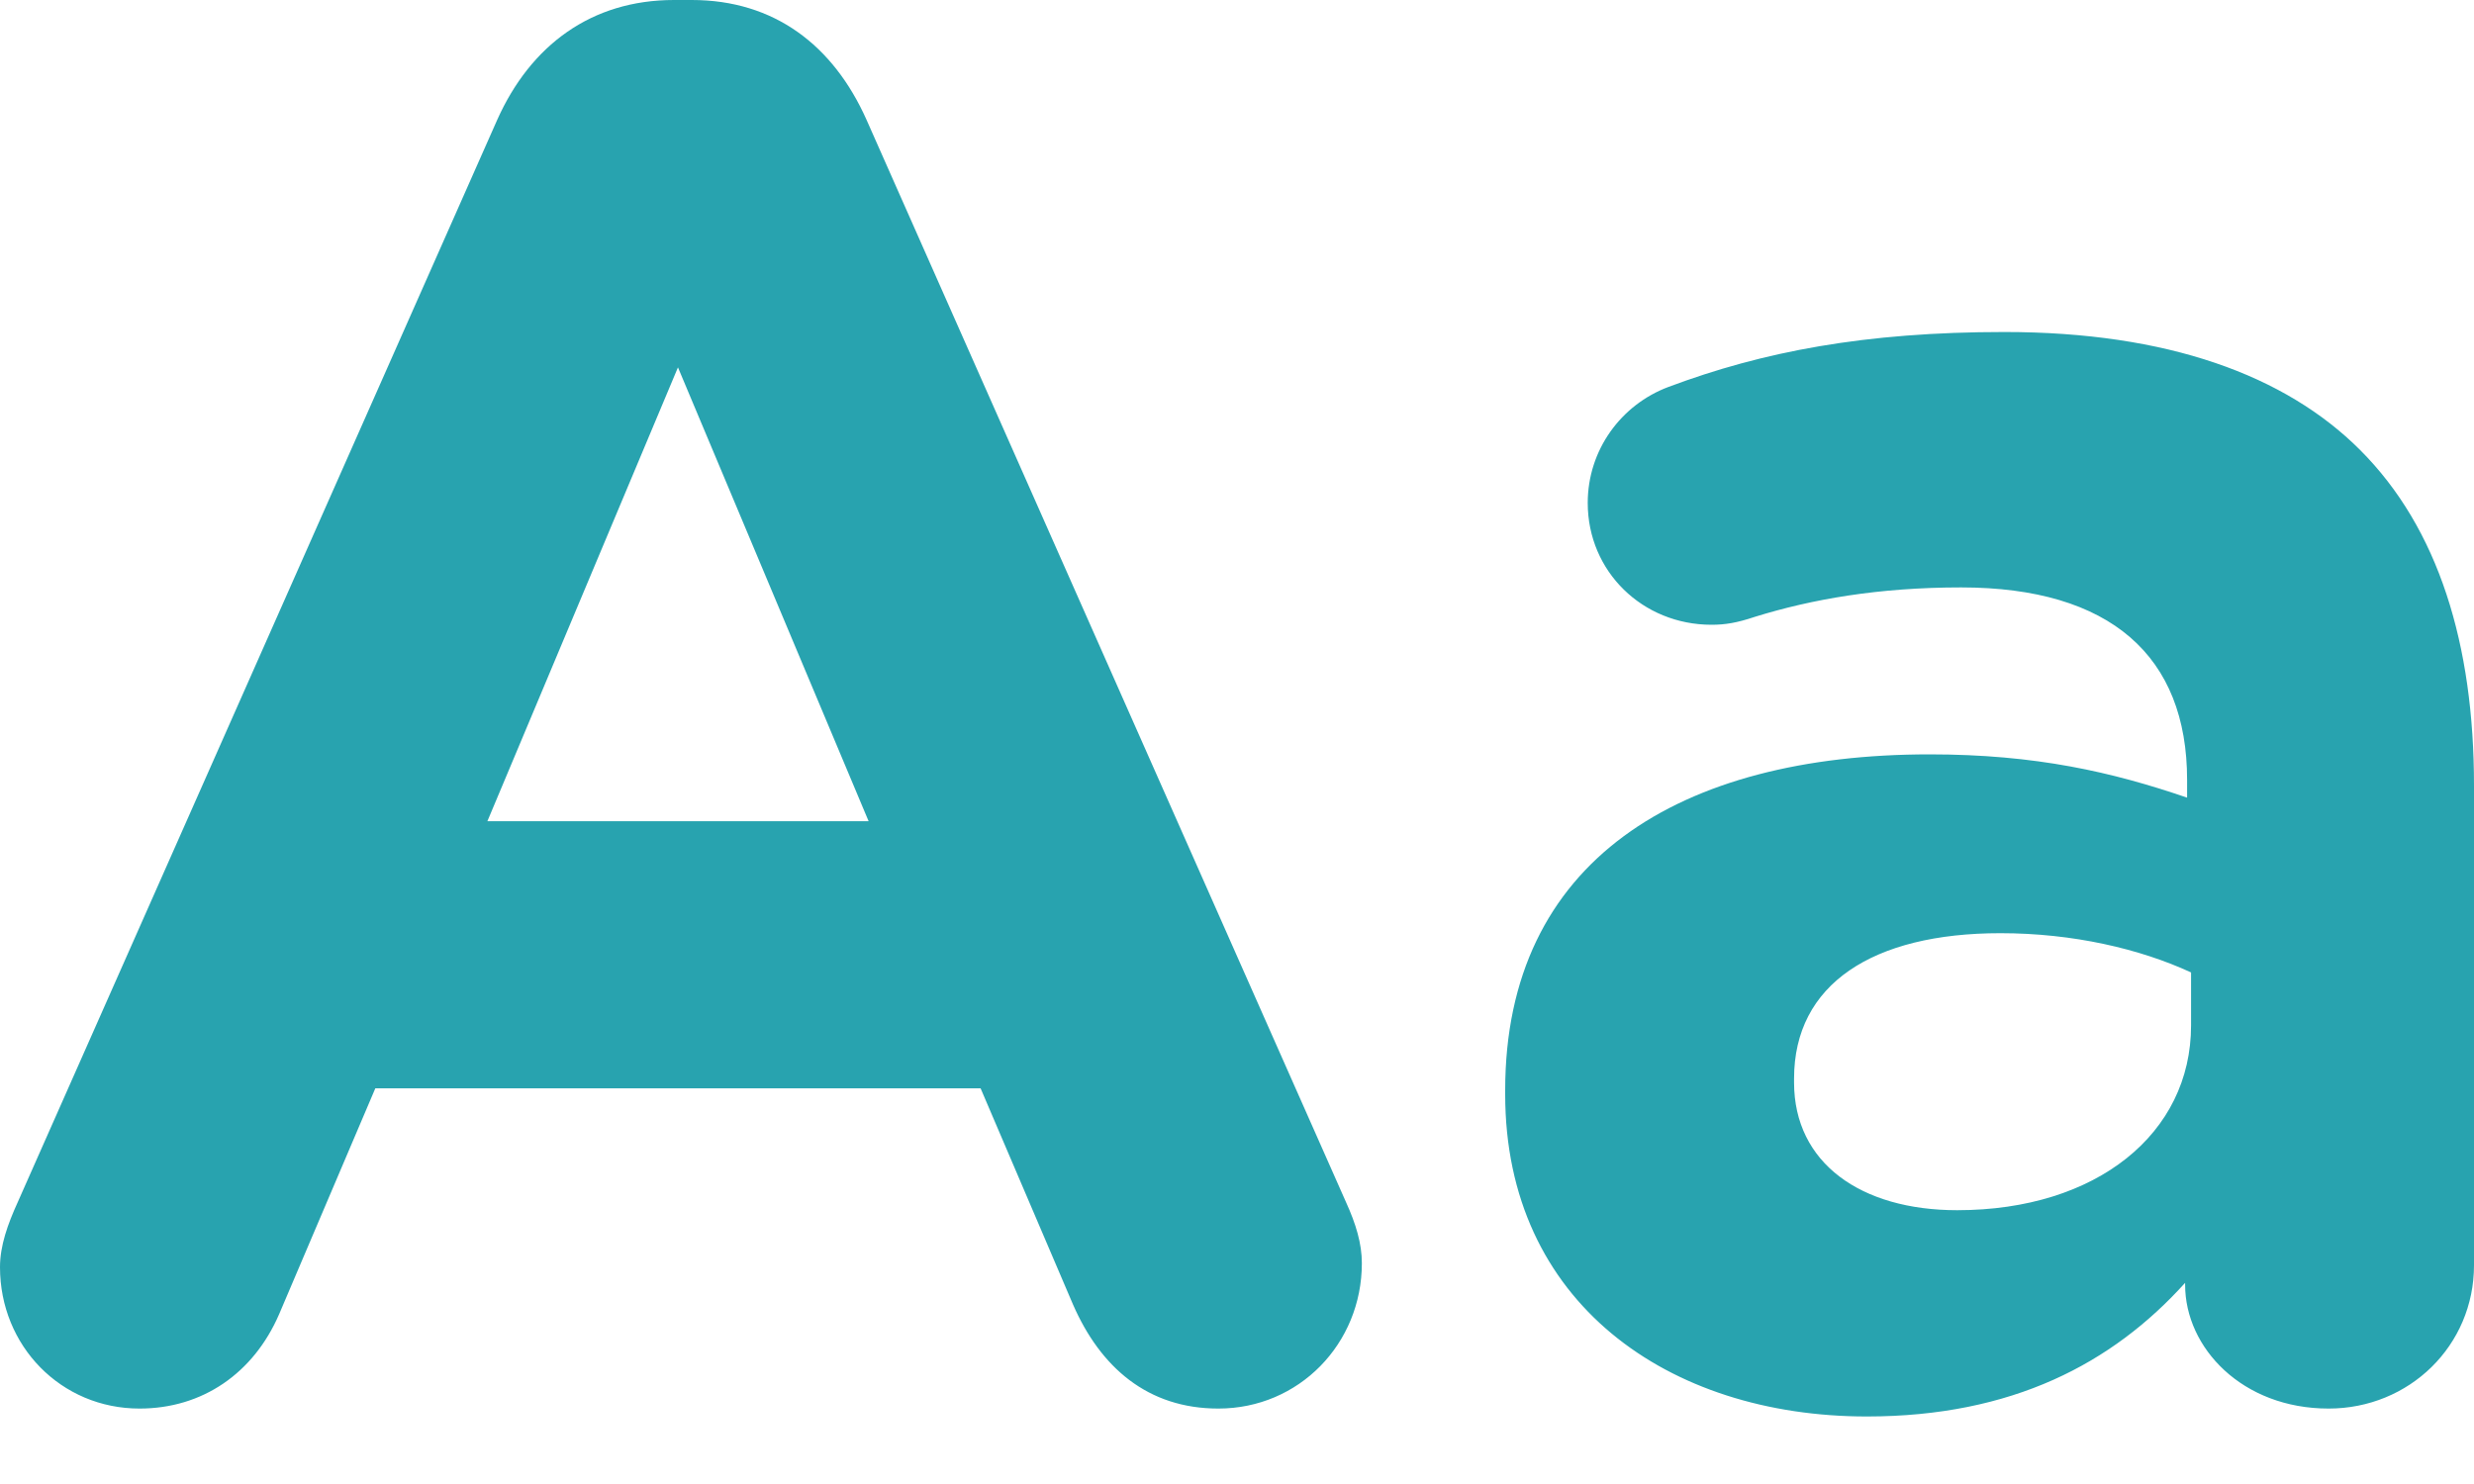 <svg width="30" height="18" viewBox="0 0 30 18" fill="none" xmlns="http://www.w3.org/2000/svg">
<path d="M0.214 14.584L6.029 1.454C6.434 0.548 7.172 0 8.173 0H8.388C9.388 0 10.104 0.548 10.508 1.454L16.323 14.584C16.442 14.846 16.514 15.084 16.514 15.322C16.514 16.299 15.751 17.085 14.774 17.085C13.916 17.085 13.344 16.585 13.011 15.822L11.891 13.201H4.551L3.384 15.942C3.074 16.657 2.455 17.085 1.692 17.085C0.738 17.085 0 16.323 0 15.37C0 15.108 0.095 14.846 0.214 14.584ZM10.533 9.961L8.221 4.456L5.91 9.961H10.533ZM18.252 13.273V13.225C18.252 10.437 20.373 9.15 23.399 9.15C24.686 9.15 25.616 9.365 26.521 9.675V9.46C26.521 7.959 25.592 7.125 23.781 7.125C22.78 7.125 21.97 7.268 21.279 7.482C21.064 7.554 20.921 7.578 20.754 7.578C19.92 7.578 19.253 6.934 19.253 6.1C19.253 5.457 19.658 4.909 20.23 4.694C21.374 4.265 22.613 4.027 24.305 4.027C26.282 4.027 27.712 4.551 28.618 5.457C29.571 6.41 30 7.816 30 9.532V15.346C30 16.323 29.214 17.085 28.237 17.085C27.188 17.085 26.497 16.347 26.497 15.584V15.56C25.616 16.537 24.4 17.181 22.637 17.181C20.23 17.181 18.252 15.799 18.252 13.273ZM26.569 12.439V11.795C25.949 11.509 25.139 11.319 24.257 11.319C22.708 11.319 21.755 11.938 21.755 13.082V13.13C21.755 14.107 22.565 14.679 23.733 14.679C25.425 14.679 26.569 13.749 26.569 12.439Z" fill="#28A3AF"/>
</svg>
